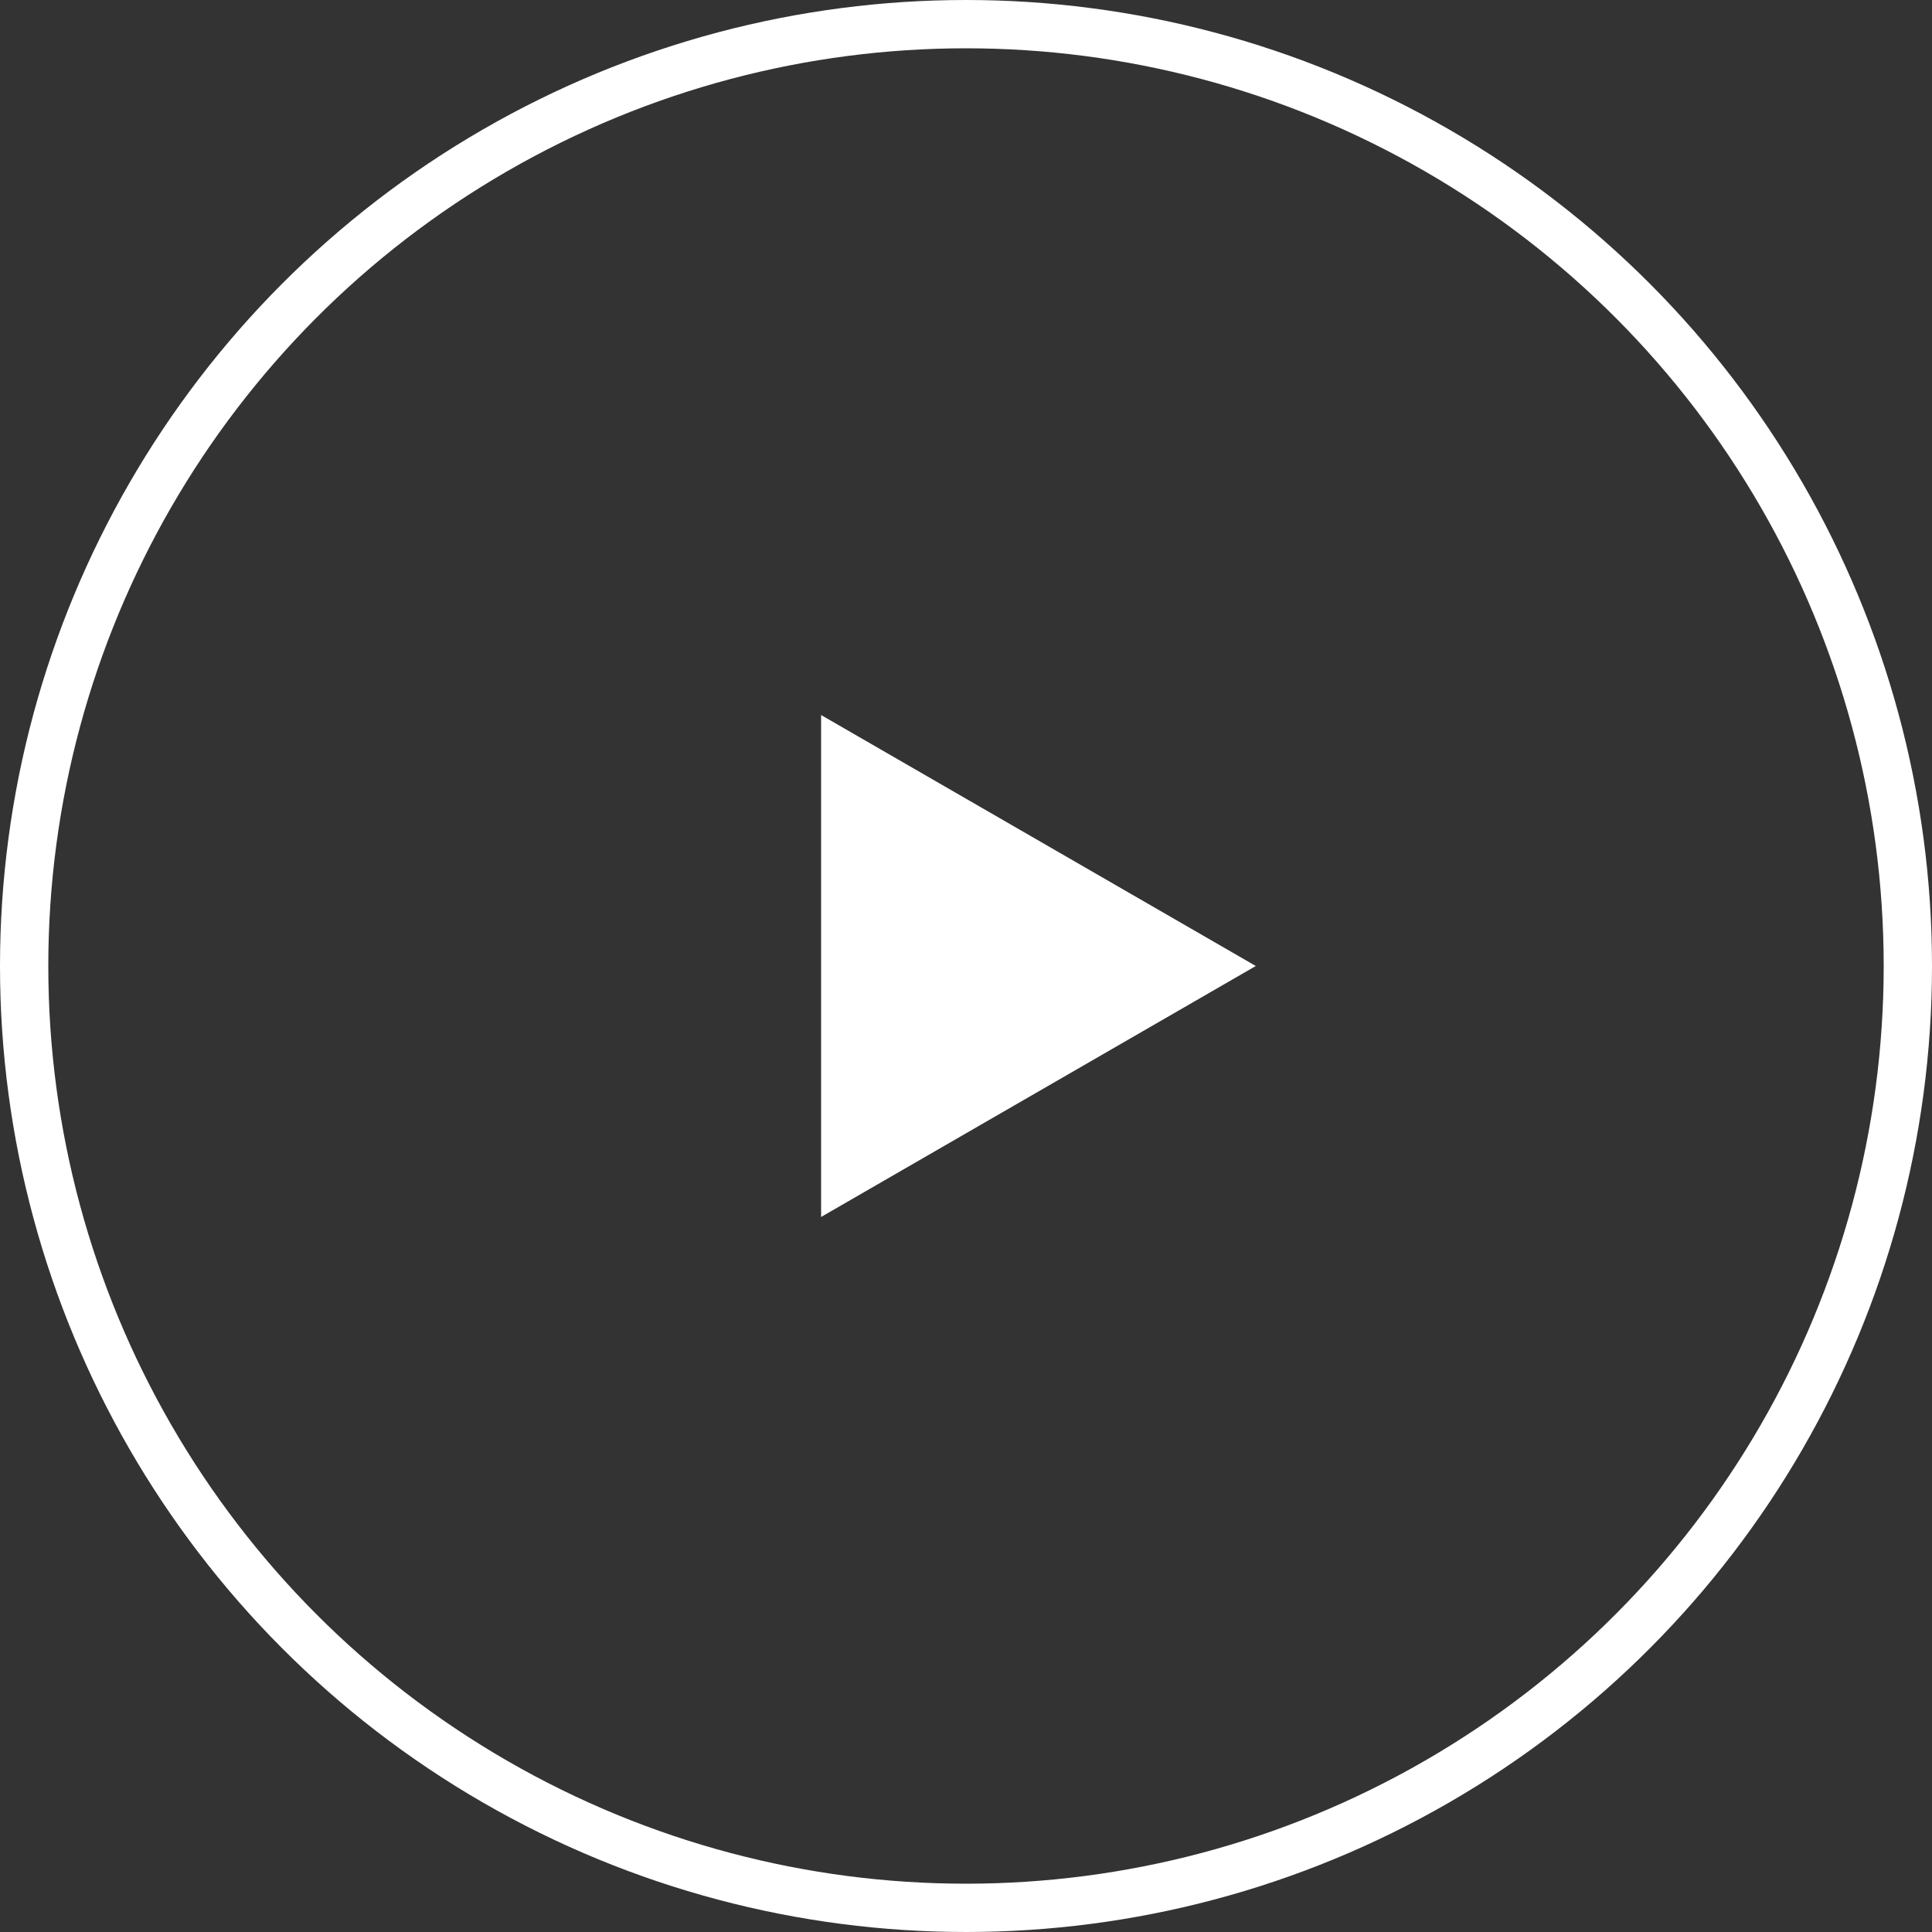 <?xml version="1.0" encoding="UTF-8"?> <svg xmlns="http://www.w3.org/2000/svg" width="40" height="40" viewBox="0 0 40 40" fill="none"><rect x="0" y="0" width="40" height="40" fill="#333333" stroke="none"/> <path d="M26 20L17 25.196V14.804L26 20Z" fill="white"></path> <circle cx="20" cy="20" r="19.5" stroke="white"></circle> </svg> 